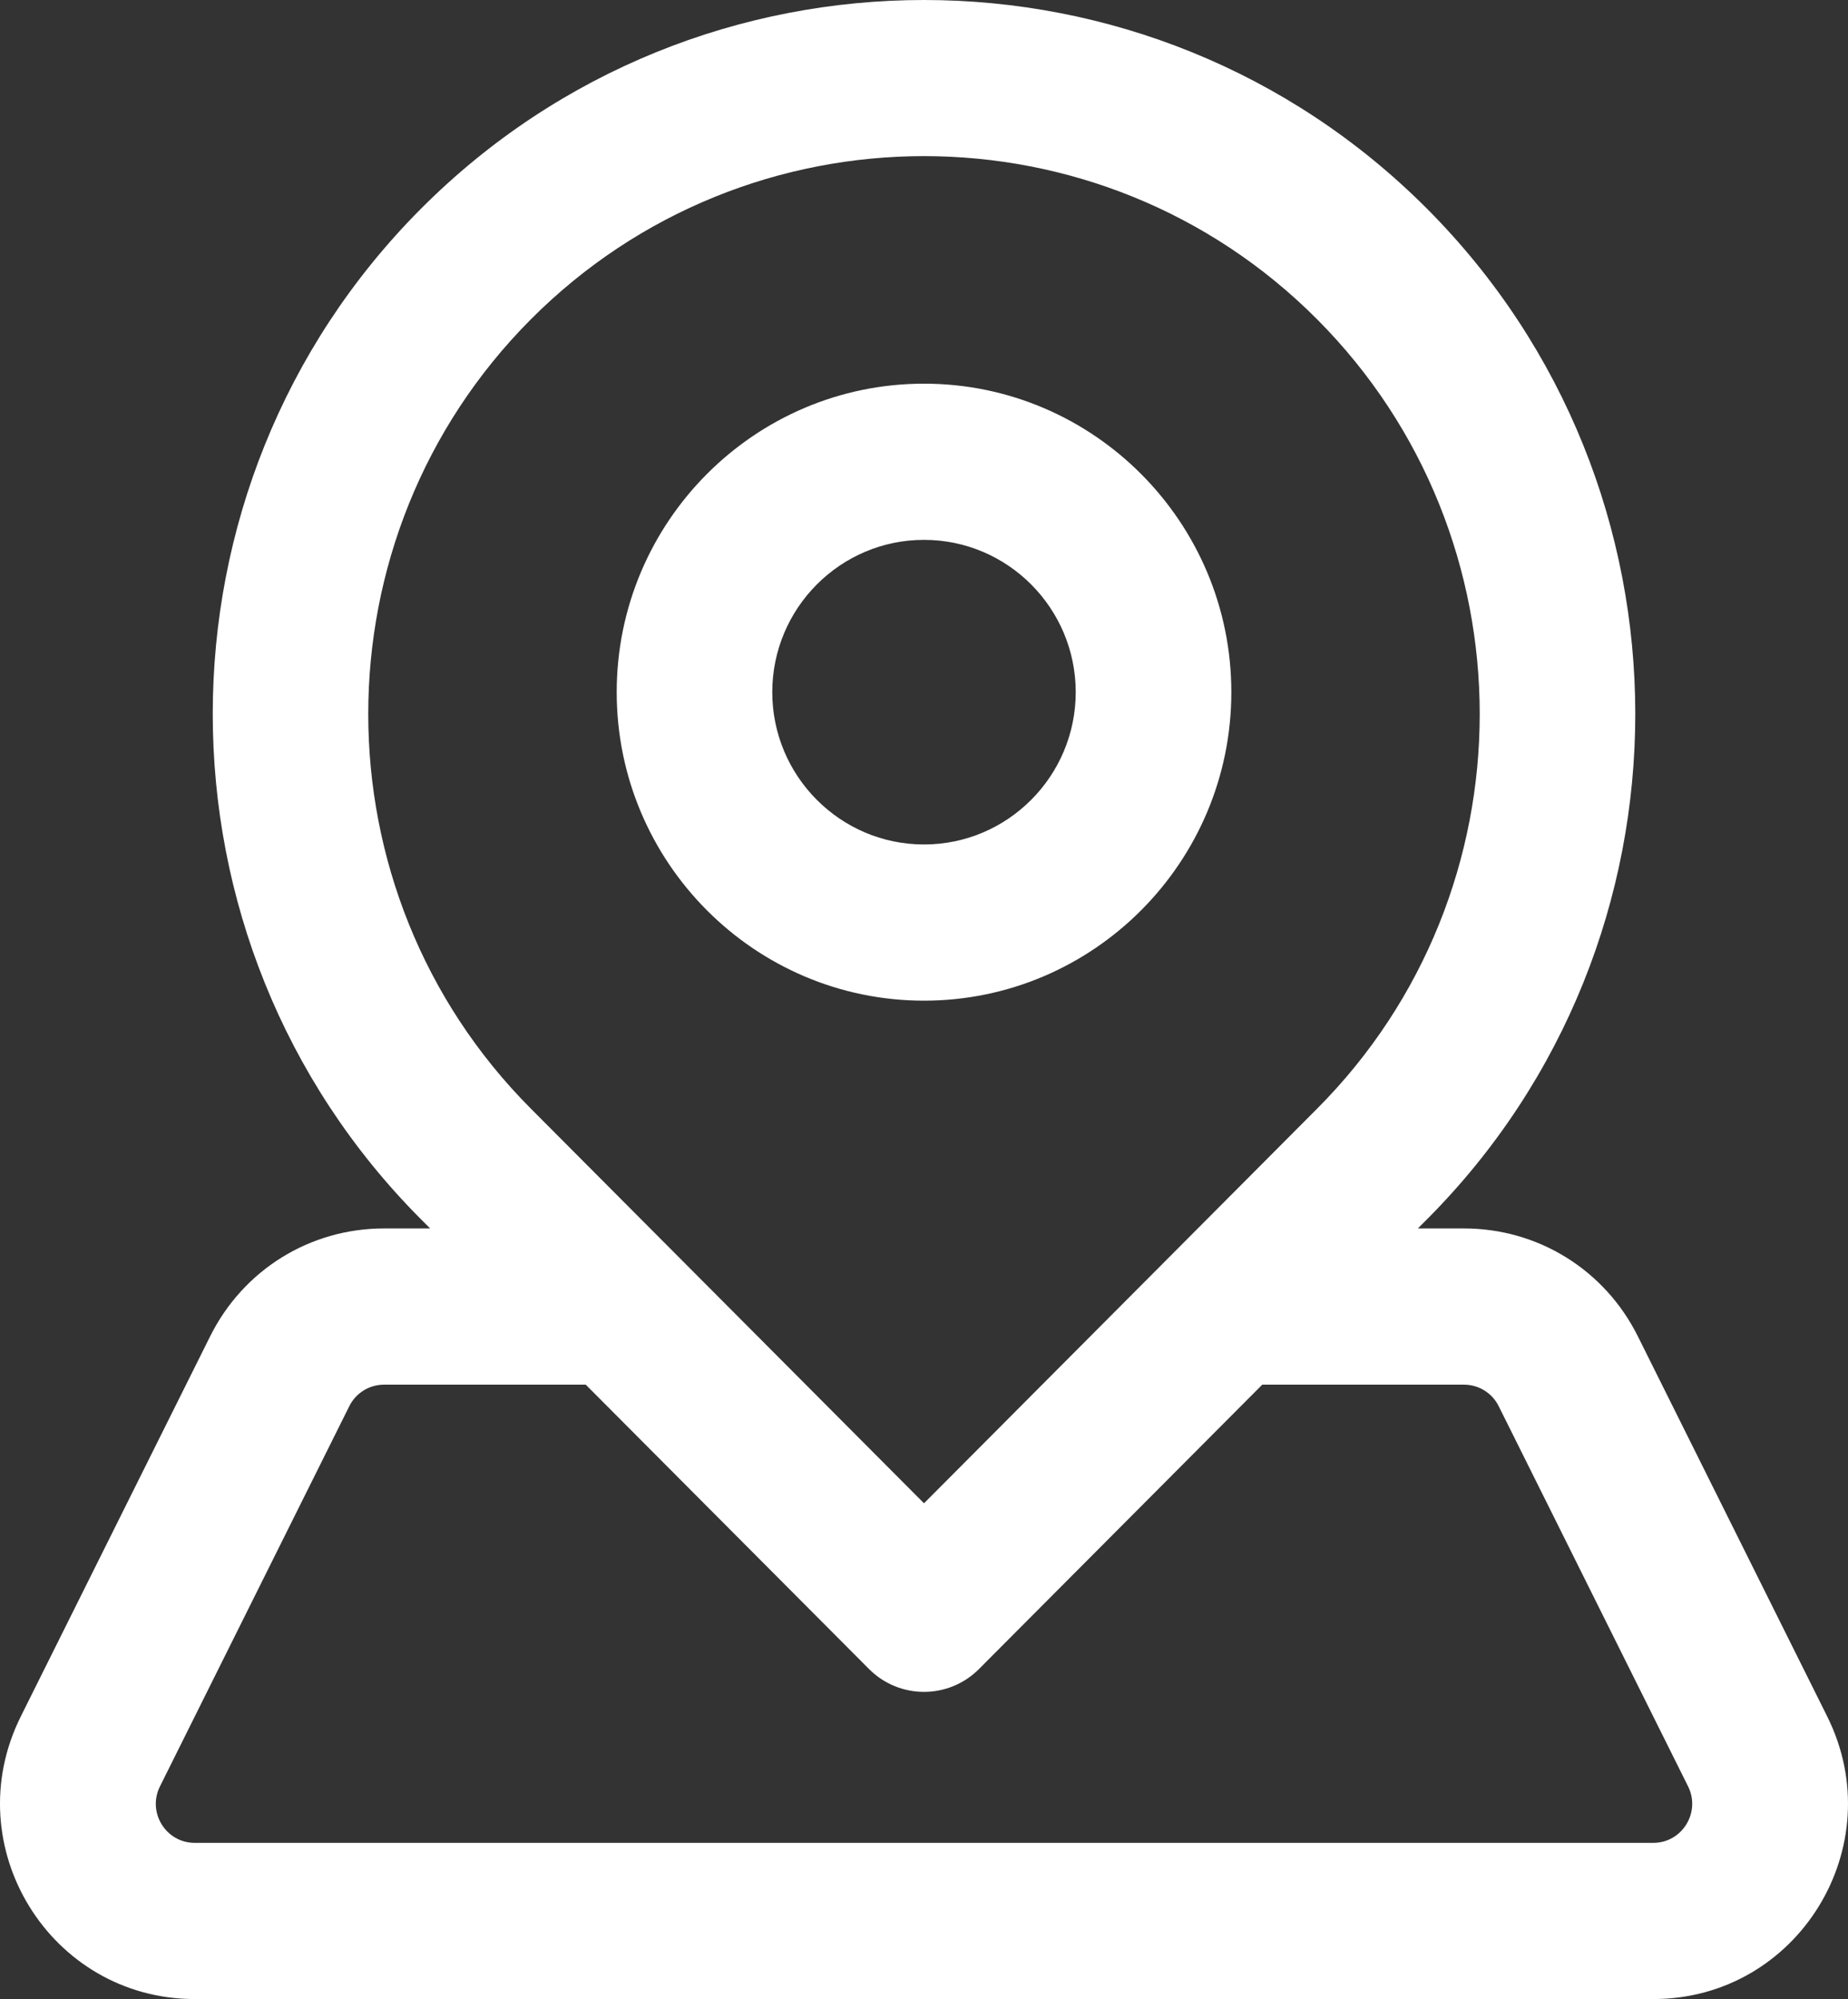 <svg xmlns="http://www.w3.org/2000/svg" width="49" height="53" viewBox="0 0 49 53" fill="none"><rect x="0" y="0" width="49" height="53" fill="#333333" stroke="none"/><path d="M48.449 45.508L43.429 35.431C42.55 33.666 40.782 32.569 38.816 32.569H37.595L37.842 32.322C45.199 24.937 45.199 12.922 37.842 5.538C30.485 -1.846 18.515 -1.846 11.158 5.538C3.802 12.922 3.802 24.937 11.158 32.322L11.406 32.569H10.184C8.218 32.569 6.45 33.666 5.571 35.431L0.551 45.508C-1.165 48.954 1.335 53 5.164 53H43.836C47.674 53 50.162 48.947 48.449 45.508ZM14.076 8.466C19.824 2.697 29.176 2.697 34.924 8.466C40.672 14.236 40.672 23.624 34.924 29.393C34.32 30 25.106 39.248 24.5 39.856C23.894 39.248 14.68 30 14.076 29.393C8.327 23.624 8.327 14.236 14.076 8.466ZM43.836 48.859H5.164C4.397 48.859 3.898 48.049 4.242 47.36L9.261 37.283C9.437 36.93 9.791 36.711 10.184 36.711H15.531L23.041 44.249C23.847 45.058 25.153 45.058 25.959 44.249L33.469 36.711H38.816C39.21 36.711 39.563 36.93 39.739 37.283L44.759 47.36C45.102 48.049 44.603 48.859 43.836 48.859ZM24.5 26.53C28.994 26.53 32.649 22.861 32.649 18.351C32.649 13.841 28.994 10.172 24.5 10.172C20.007 10.172 16.352 13.841 16.352 18.351C16.352 22.861 20.007 26.53 24.5 26.53ZM24.5 14.313C26.718 14.313 28.523 16.125 28.523 18.351C28.523 20.577 26.718 22.389 24.5 22.389C22.282 22.389 20.477 20.577 20.477 18.351C20.477 16.125 22.282 14.313 24.5 14.313Z" fill="white"></path></svg>